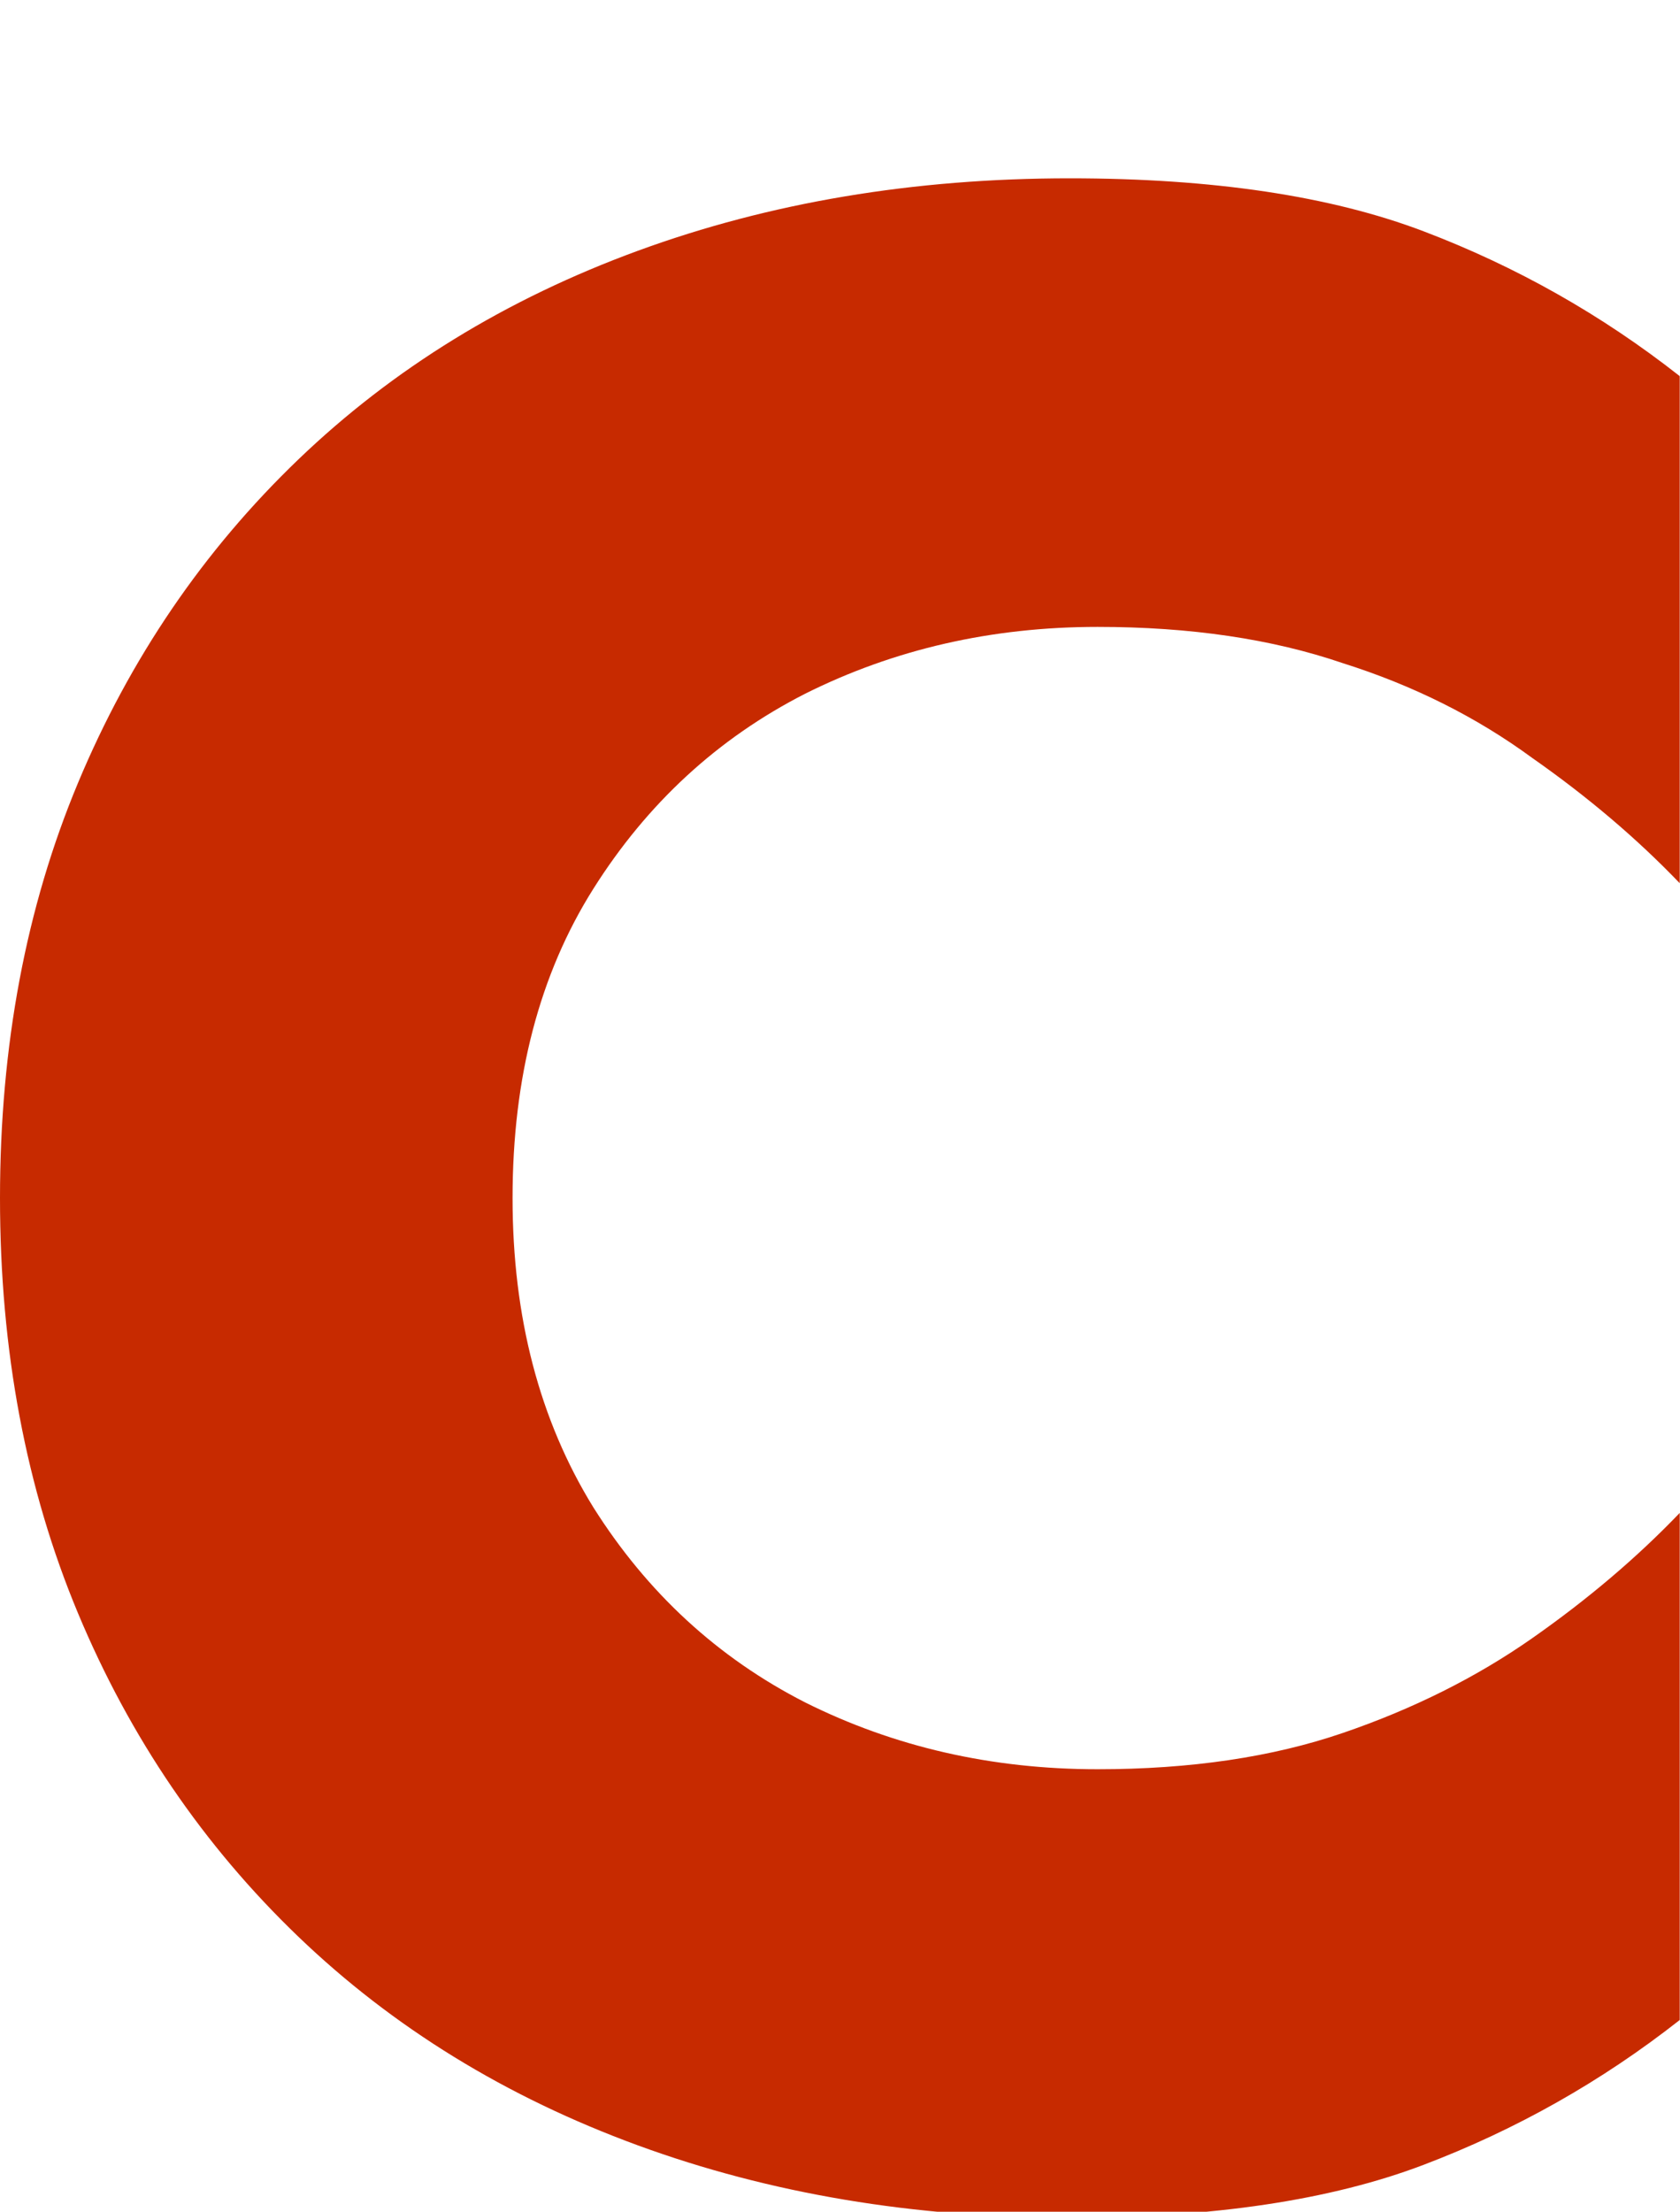 <svg width="117" height="154" viewBox="0 0 117 154" fill="none" xmlns="http://www.w3.org/2000/svg">
<g clip-path="url(#clip0_2065_118)">
<path d="M35.696 83.42C35.696 91.697 37.571 98.875 41.322 104.954C45.073 110.903 49.987 115.43 56.066 118.534C62.274 121.638 69.064 123.19 76.436 123.19C82.903 123.19 88.593 122.349 93.508 120.668C98.423 118.987 102.82 116.788 106.7 114.072C110.58 111.356 114.007 108.446 116.982 105.342V140.65C111.55 144.918 105.601 148.281 99.134 150.738C92.667 153.195 84.455 154.424 74.496 154.424C63.632 154.424 53.609 152.743 44.426 149.38C35.243 146.017 27.354 141.167 20.758 134.83C14.162 128.493 9.053 120.991 5.432 112.326C1.811 103.661 0 94.025 0 83.42C0 72.815 1.811 63.179 5.432 54.514C9.053 45.849 14.162 38.347 20.758 32.01C27.354 25.673 35.243 20.823 44.426 17.46C53.609 14.097 63.632 12.416 74.496 12.416C84.455 12.416 92.667 13.645 99.134 16.102C105.601 18.559 111.55 21.922 116.982 26.19V61.498C114.007 58.394 110.58 55.484 106.7 52.768C102.82 49.923 98.423 47.724 93.508 46.172C88.593 44.491 82.903 43.65 76.436 43.65C69.064 43.65 62.274 45.202 56.066 48.306C49.987 51.41 45.073 55.937 41.322 61.886C37.571 67.835 35.696 75.013 35.696 83.42Z" fill="#C72A00"/>
</g>
<defs>
<clipPath id="clip0_2065_118">
<rect width="117" height="154" fill="white"/>
</clipPath>
</defs>
</svg>

